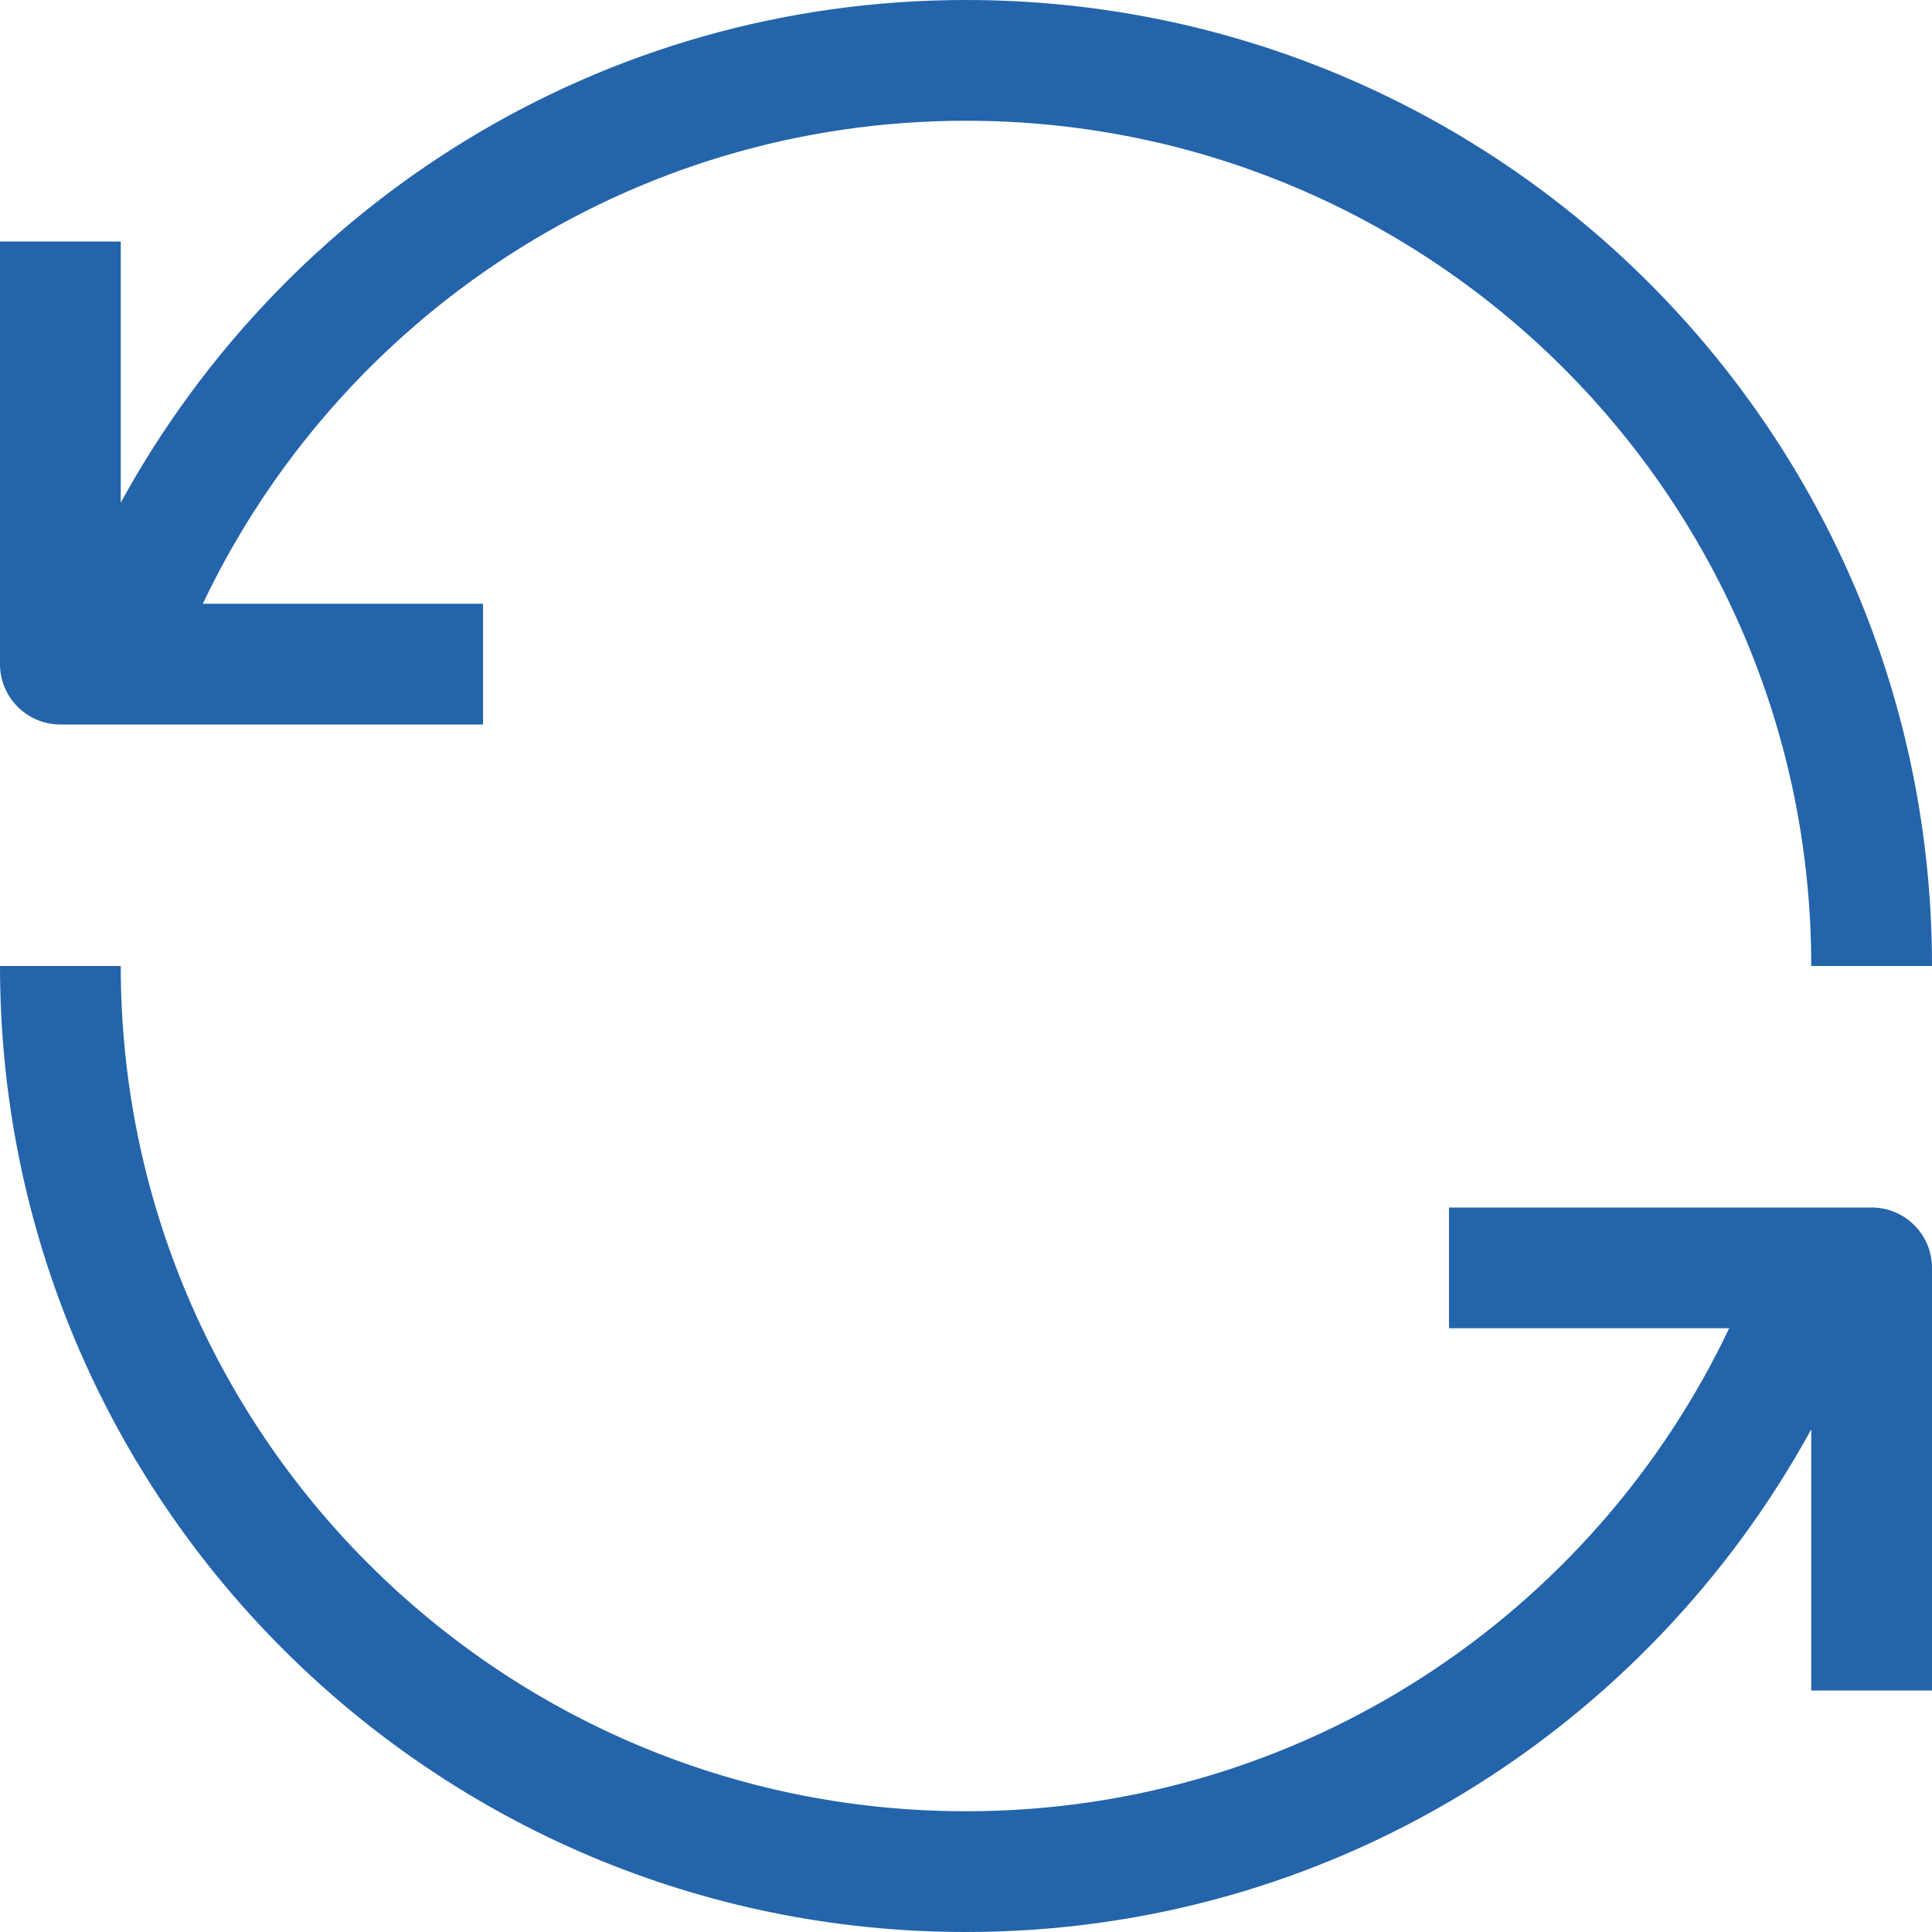 <svg width="48" height="48" viewBox="0 0 48 48" fill="none" xmlns="http://www.w3.org/2000/svg">
<path fill-rule="evenodd" clip-rule="evenodd" d="M46.5 30H36V33H42.961C39.592 40.092 32.375 45 24 45C12.402 45 3 35.598 3 24H0C0 37.255 10.745 48 24 48C33.073 48 40.93 42.944 45 35.512V42H48V31.5C48 30.672 47.328 30 46.5 30ZM1.5 18H12V15H5.039C8.408 7.908 15.625 3 24 3C35.598 3 45 12.402 45 24H48C48 10.745 37.255 0 24 0C14.927 0 7.07 5.056 3 12.488V6H0V16.5C0 17.328 0.672 18 1.5 18Z" fill="#2464aa"/>
</svg>
